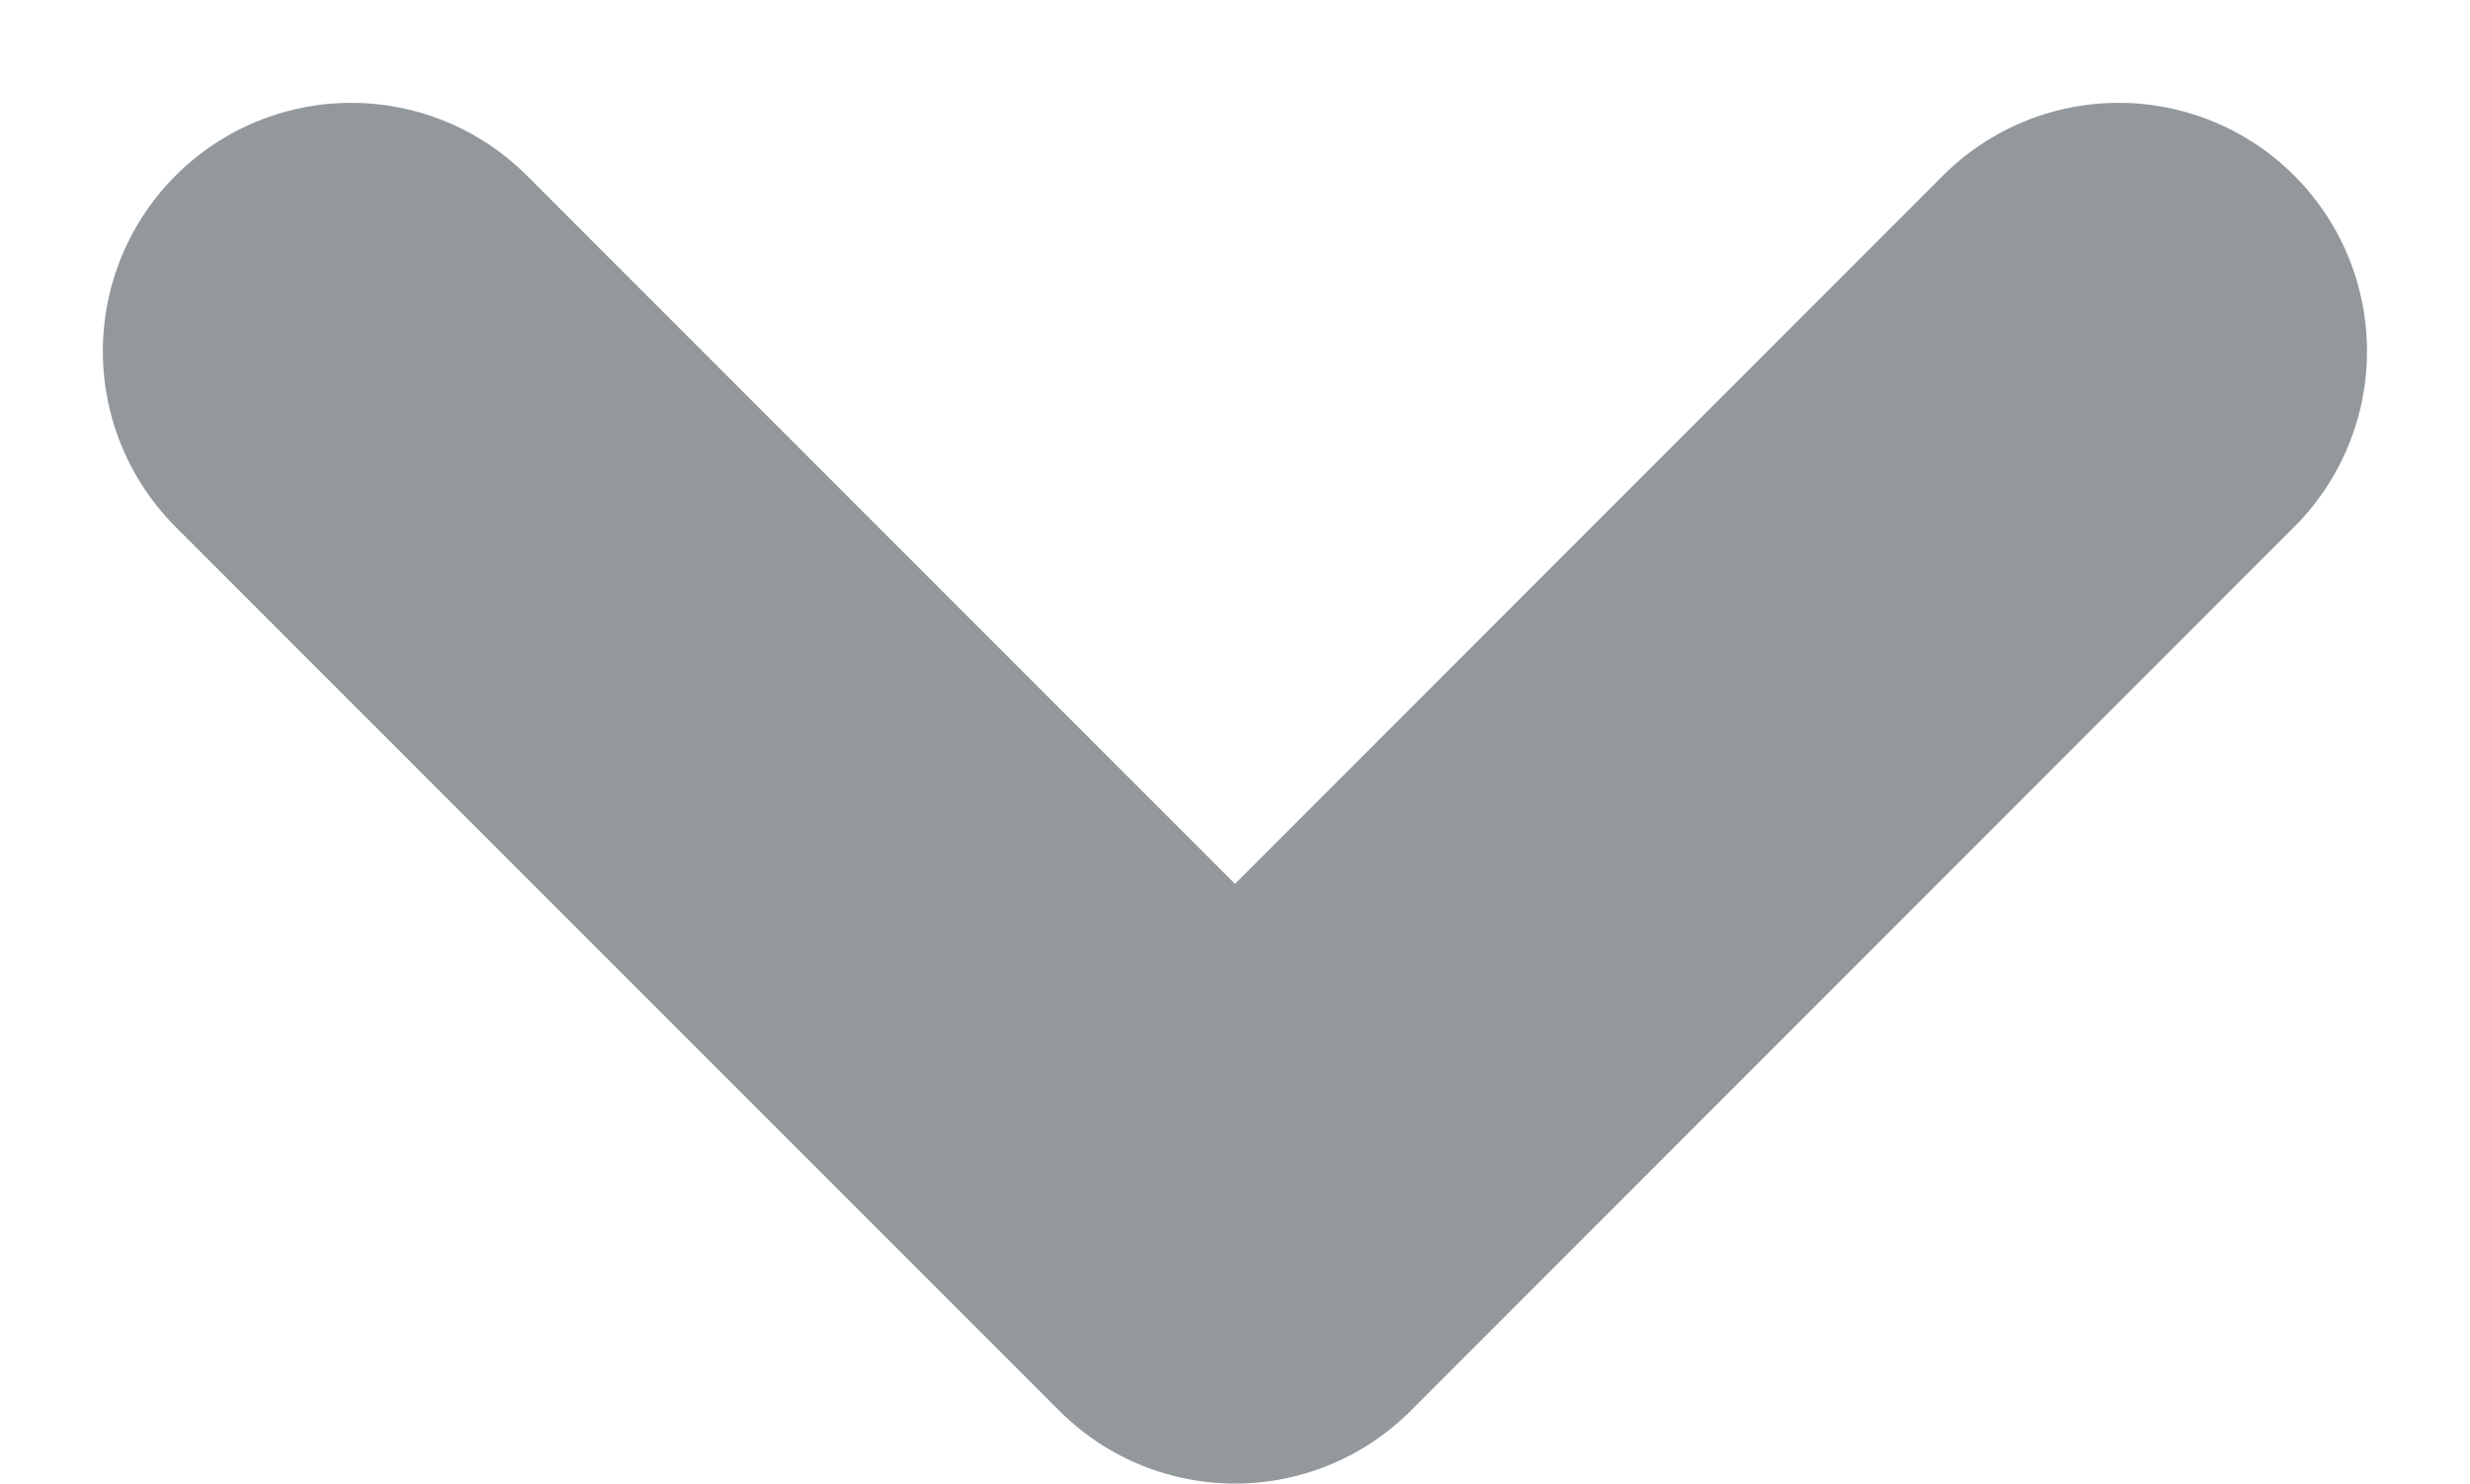 <svg xmlns="http://www.w3.org/2000/svg" width="14.916" height="8.959" viewBox="0 0 14.916 8.959">
  <path id="Path_45249" data-name="Path 45249" d="M0,0,5.337,5.338,10.673,0" transform="translate(2.121 2.121)" fill="none" stroke="#263238" stroke-linecap="round" stroke-linejoin="round" stroke-width="3" opacity="0.5"/>
</svg>
